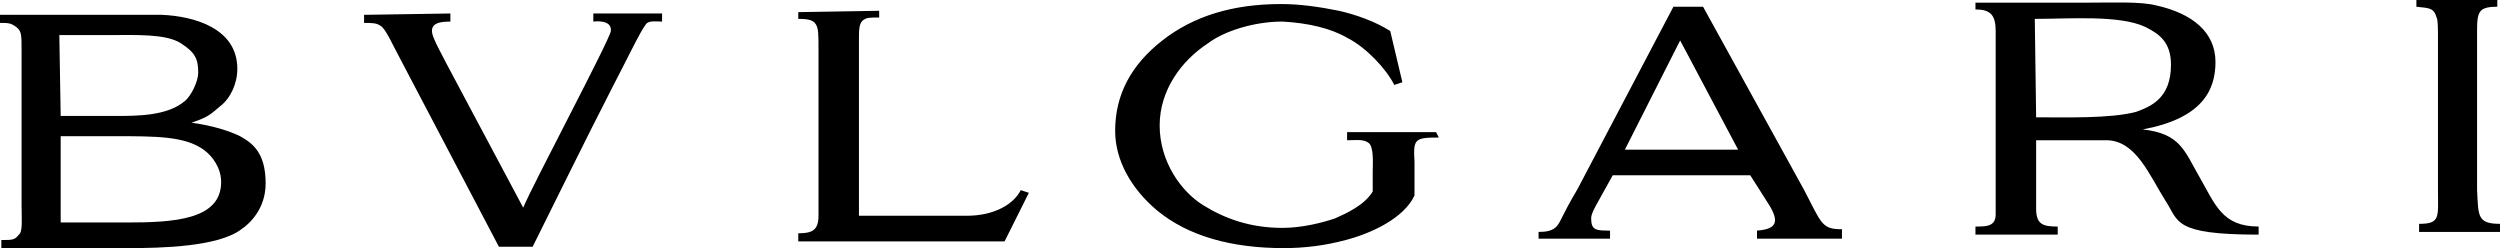 <?xml version="1.0" encoding="utf-8"?>
<!-- Generator: Adobe Illustrator 24.3.0, SVG Export Plug-In . SVG Version: 6.00 Build 0)  -->
<svg version="1.1" id="Layer_1" xmlns="http://www.w3.org/2000/svg" xmlns:xlink="http://www.w3.org/1999/xlink" x="0px" y="0px"
	 viewBox="0 0 185.4 18.4" style="enable-background:new 0 0 185.4 18.4;" xml:space="preserve">
<style type="text/css">
	.st0{fill-rule:evenodd;clip-rule:evenodd;}
</style>
<path class="st0" d="M185.4,16.6v0.6h-6v-0.6c1.6,0,1.4-0.5,1.4-2.5V3c0-0.9,0-1.5-0.1-1.7c-0.2-0.7-0.5-0.7-1.5-0.8V0h6v0.5
	c-1.6,0-1.5,0.5-1.5,2.5v11.1C183.8,16,183.7,16.6,185.4,16.6L185.4,16.6z M167.5,17.4c-6.4,0-5.9-1-6.9-2.5
	c-1.2-1.9-2.2-4.5-4.4-4.5c-0.6,0-2.5,0-2.9,0c-1,0-1.6,0-2.3,0v5.1c0,1.2,0.6,1.3,1.6,1.3v0.6h-6.1v-0.6c0.8,0,1.5,0,1.5-0.9V3.6
	V2.3c0-1.2-0.4-1.6-1.5-1.6V0.2h7.8c2.5,0,4.4-0.1,5.6,0.2c2.7,0.6,4.4,2,4.4,4.2s-1.1,4.2-5.4,5c2.8,0.3,3.1,1.6,4.2,3.5
	c1.2,2.1,1.7,3.7,4.4,3.7C167.5,16.9,167.5,17.2,167.5,17.4L167.5,17.4z M151,8.7c2.2,0,5.5,0.1,7.4-0.4c1.1-0.4,2.6-1,2.6-3.5
	c0-1.7-0.9-2.3-1.9-2.8c-1.9-0.9-5.6-0.6-8.2-0.6L151,8.7L151,8.7z M129.8,13h-10.2l-1,1.8c-0.4,0.7-0.6,1.1-0.6,1.4
	c0,0.9,0.4,0.9,1.4,0.9v0.6h-5.3v-0.5c1.2,0,1.4-0.4,1.7-1c0.3-0.6,0.5-1,1.2-2.2l7.1-13.5h2.2l7.5,13.6c1.3,2.5,1.3,2.9,2.8,2.9
	v0.7h-6.3v-0.6c1.4-0.1,1.7-0.6,0.9-1.9L129.8,13L129.8,13z M128.9,11.1L124.6,3l-4.1,8.1H128.9L128.9,11.1z M106.7,10.2
	c-1.8,0-1.9,0.1-1.8,1.8v2.5c-0.8,1.7-3.2,2.8-5.1,3.3c-1.5,0.4-3,0.6-4.6,0.6c-3.9,0-7.1-0.9-9.4-2.8c-1.9-1.6-3.1-3.7-3.1-5.9
	c0-2.7,1.2-4.9,3.5-6.7s5.2-2.7,8.8-2.7c1.4,0,2.8,0.2,4.3,0.5c1.3,0.3,2.7,0.8,3.8,1.5l0.9,3.8l-0.6,0.2c-0.6-1.2-2.1-2.8-3.5-3.5
	c-1.2-0.7-2.9-1.1-4.8-1.2c-2.1,0-4.3,0.7-5.5,1.6c-2,1.3-3.6,3.5-3.6,6.1c0,2.7,1.6,4.9,3.2,5.9s3.5,1.7,5.9,1.7
	c1.5,0,3-0.4,3.9-0.7c0.9-0.4,2.2-1,2.8-2v-1.5c0-0.5,0.1-1.8-0.3-2.1s-0.9-0.2-1.6-0.2V9.8h6.6L106.7,10.2L106.7,10.2L106.7,10.2z
	 M65.2,0.8v0.5c-0.8,0-0.9,0-1.2,0.2c-0.2,0.2-0.3,0.4-0.3,1.2V16h8c2.1,0,3.5-0.9,4-1.9l0.6,0.2l-1.8,3.6H59.2v-0.6
	c1,0,1.5-0.2,1.5-1.3V3.6c0-1,0-1.5-0.2-1.8S60,1.4,59.2,1.4V0.9L65.2,0.8L65.2,0.8z M33.4,1v0.6c-1,0-1.7,0.2-1.2,1.3
	c0.2,0.5,0.5,1,0.9,1.8l5.7,10.7c0.7-1.7,6.4-12.4,6.5-13.1C45.4,1.4,44,1.6,44,1.6V1h5.1v0.6c-0.4,0-1-0.1-1.2,0.2
	c-0.4,0.5-1.3,2.4-2.6,4.9c-1.9,3.7-4.3,8.6-5.8,11.6H37L29.7,4.4c-0.6-1.1-1.1-2.3-1.5-2.5c-0.3-0.2-0.6-0.2-1.2-0.2V1.1L33.4,1
	L33.4,1L33.4,1z M14.2,9.1c1.5,0.2,2.8,0.6,3.6,1c0.9,0.5,1.9,1.2,1.9,3.5c0,1.9-1.2,3-1.8,3.4c-1.7,1.3-5.9,1.4-8.4,1.4H0.1v-0.6
	c0.8,0,1,0,1.3-0.4c0.3-0.2,0.2-1.2,0.2-2.2V3.7c0-1.1,0-1.4-0.4-1.7S0.6,1.7,0,1.7V1.1c6,0,8.4,0,12,0c2.4,0.1,5.6,1,5.6,4
	c0,1.1-0.5,2.2-1.3,2.8C15.6,8.5,15.4,8.7,14.2,9.1L14.2,9.1z M4.5,8.6h4c1.7,0,3.9,0,5.2-1.1c0.5-0.4,1-1.5,1-2.1
	c0-1-0.2-1.5-1.3-2.2c-1.1-0.7-3.3-0.6-5.2-0.6H4.4L4.5,8.6L4.5,8.6z M4.5,16.5h4.9c3.5,0,7-0.2,7-3c0-1-0.6-1.9-1.3-2.4
	c-1.4-1-3.5-1-6.6-1c-1.3,0-2.7,0-4,0L4.5,16.5L4.5,16.5z"/>
</svg>
